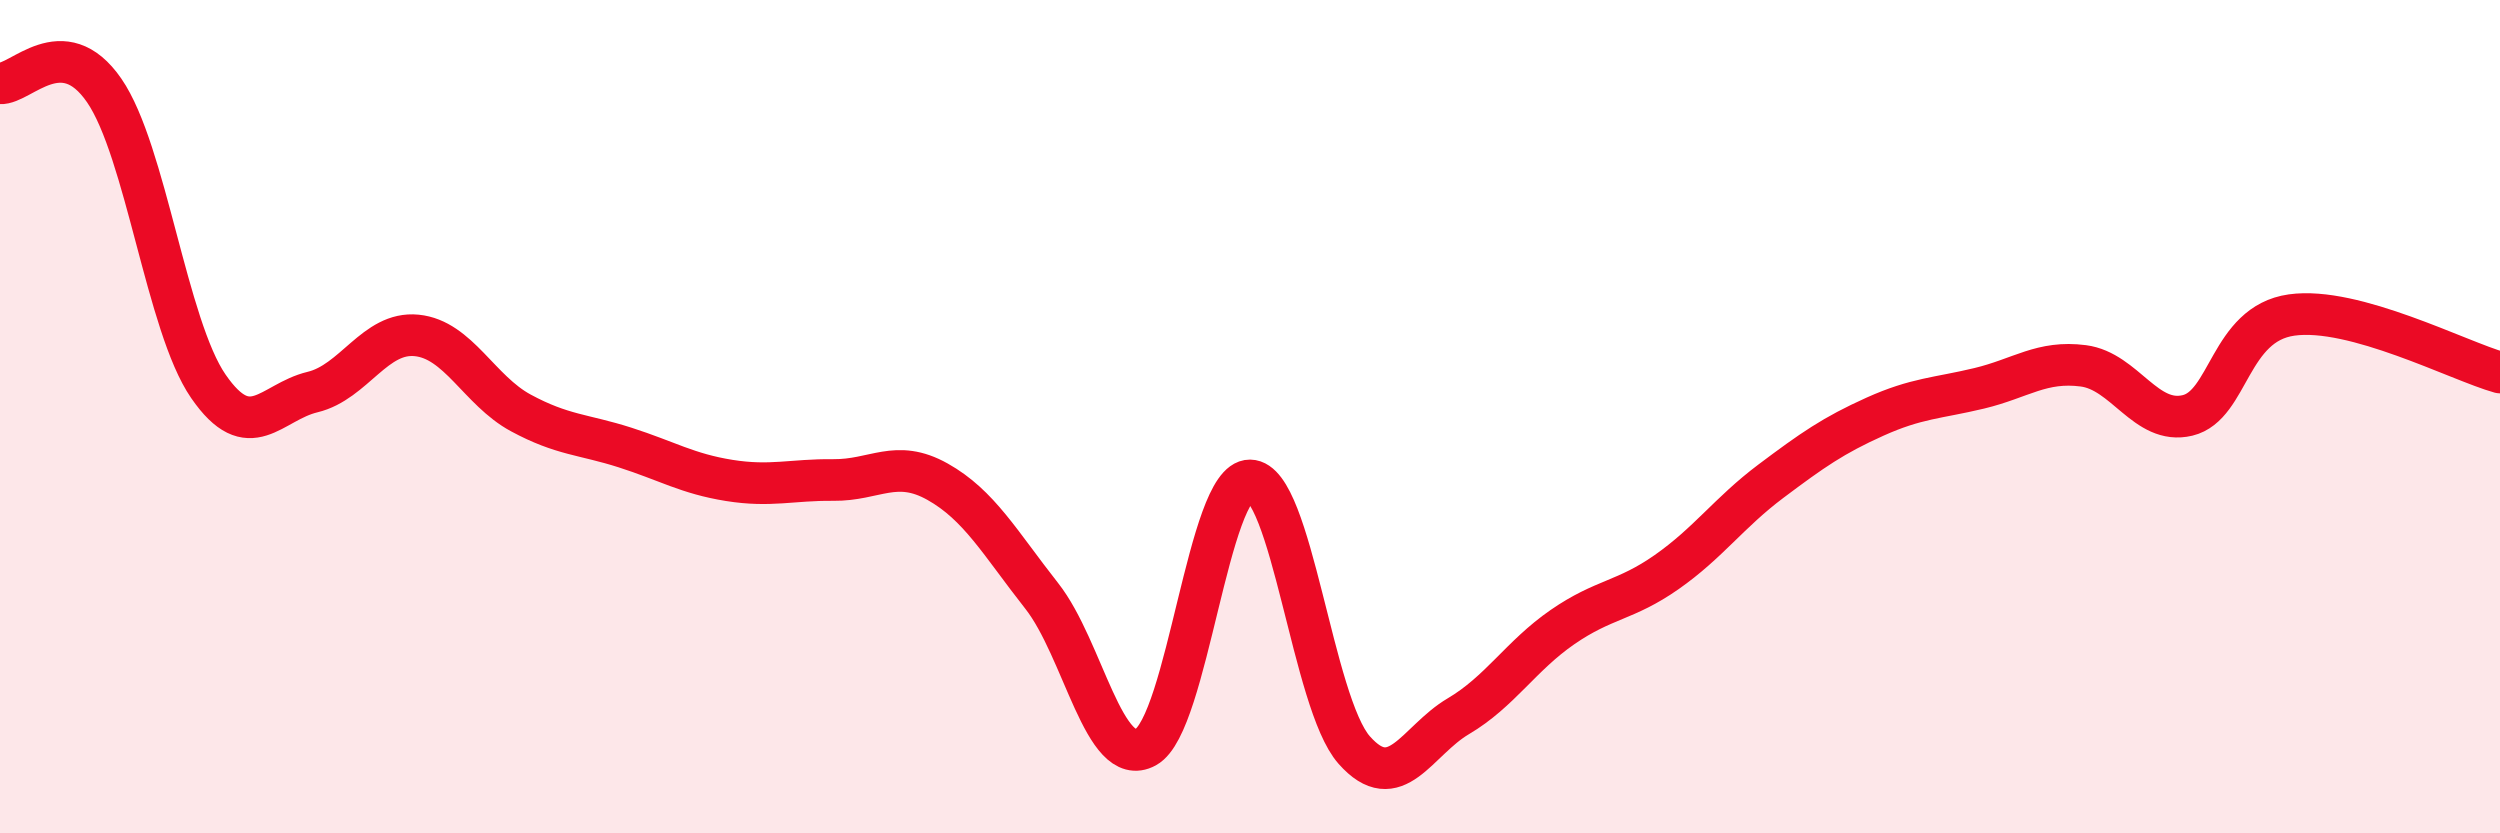 
    <svg width="60" height="20" viewBox="0 0 60 20" xmlns="http://www.w3.org/2000/svg">
      <path
        d="M 0,2 C 0.5,2.03 1.5,0.72 2.5,2.17 C 3.5,3.62 4,7.82 5,9.27 C 6,10.72 6.5,9.65 7.5,9.41 C 8.5,9.17 9,7.95 10,8.05 C 11,8.15 11.5,9.37 12.5,9.91 C 13.5,10.45 14,10.42 15,10.74 C 16,11.06 16.5,11.37 17.5,11.53 C 18.5,11.69 19,11.51 20,11.52 C 21,11.53 21.5,11 22.5,11.56 C 23.5,12.12 24,13.03 25,14.3 C 26,15.57 26.5,18.48 27.5,17.93 C 28.5,17.38 29,11.52 30,11.53 C 31,11.54 31.5,16.87 32.5,18 C 33.5,19.13 34,17.78 35,17.19 C 36,16.6 36.5,15.74 37.5,15.05 C 38.5,14.36 39,14.43 40,13.73 C 41,13.03 41.5,12.3 42.5,11.55 C 43.5,10.8 44,10.45 45,10 C 46,9.55 46.5,9.56 47.5,9.32 C 48.5,9.08 49,8.65 50,8.78 C 51,8.91 51.5,10.21 52.5,9.97 C 53.5,9.73 53.5,7.77 55,7.56 C 56.5,7.35 59,8.66 60,8.94L60 20L0 20Z"
        fill="#EB0A25"
        opacity="0.1"
        stroke-linecap="round"
        stroke-linejoin="round"
      />
      <path
        d="M 0,2 C 0.5,2.03 1.5,0.72 2.5,2.17 C 3.5,3.62 4,7.82 5,9.27 C 6,10.72 6.5,9.65 7.5,9.41 C 8.5,9.17 9,7.95 10,8.05 C 11,8.15 11.5,9.37 12.5,9.91 C 13.5,10.45 14,10.42 15,10.74 C 16,11.06 16.5,11.37 17.5,11.53 C 18.5,11.69 19,11.51 20,11.52 C 21,11.53 21.5,11 22.5,11.56 C 23.5,12.12 24,13.03 25,14.3 C 26,15.57 26.5,18.48 27.5,17.93 C 28.5,17.38 29,11.52 30,11.53 C 31,11.54 31.5,16.87 32.5,18 C 33.5,19.13 34,17.78 35,17.19 C 36,16.6 36.5,15.74 37.5,15.05 C 38.5,14.36 39,14.43 40,13.73 C 41,13.03 41.5,12.3 42.5,11.55 C 43.5,10.8 44,10.45 45,10 C 46,9.55 46.5,9.56 47.5,9.32 C 48.5,9.08 49,8.65 50,8.78 C 51,8.91 51.5,10.21 52.5,9.97 C 53.5,9.73 53.5,7.77 55,7.56 C 56.5,7.35 59,8.66 60,8.94"
        stroke="#EB0A25"
        stroke-width="1"
        fill="none"
        stroke-linecap="round"
        stroke-linejoin="round"
      />
    </svg>
  